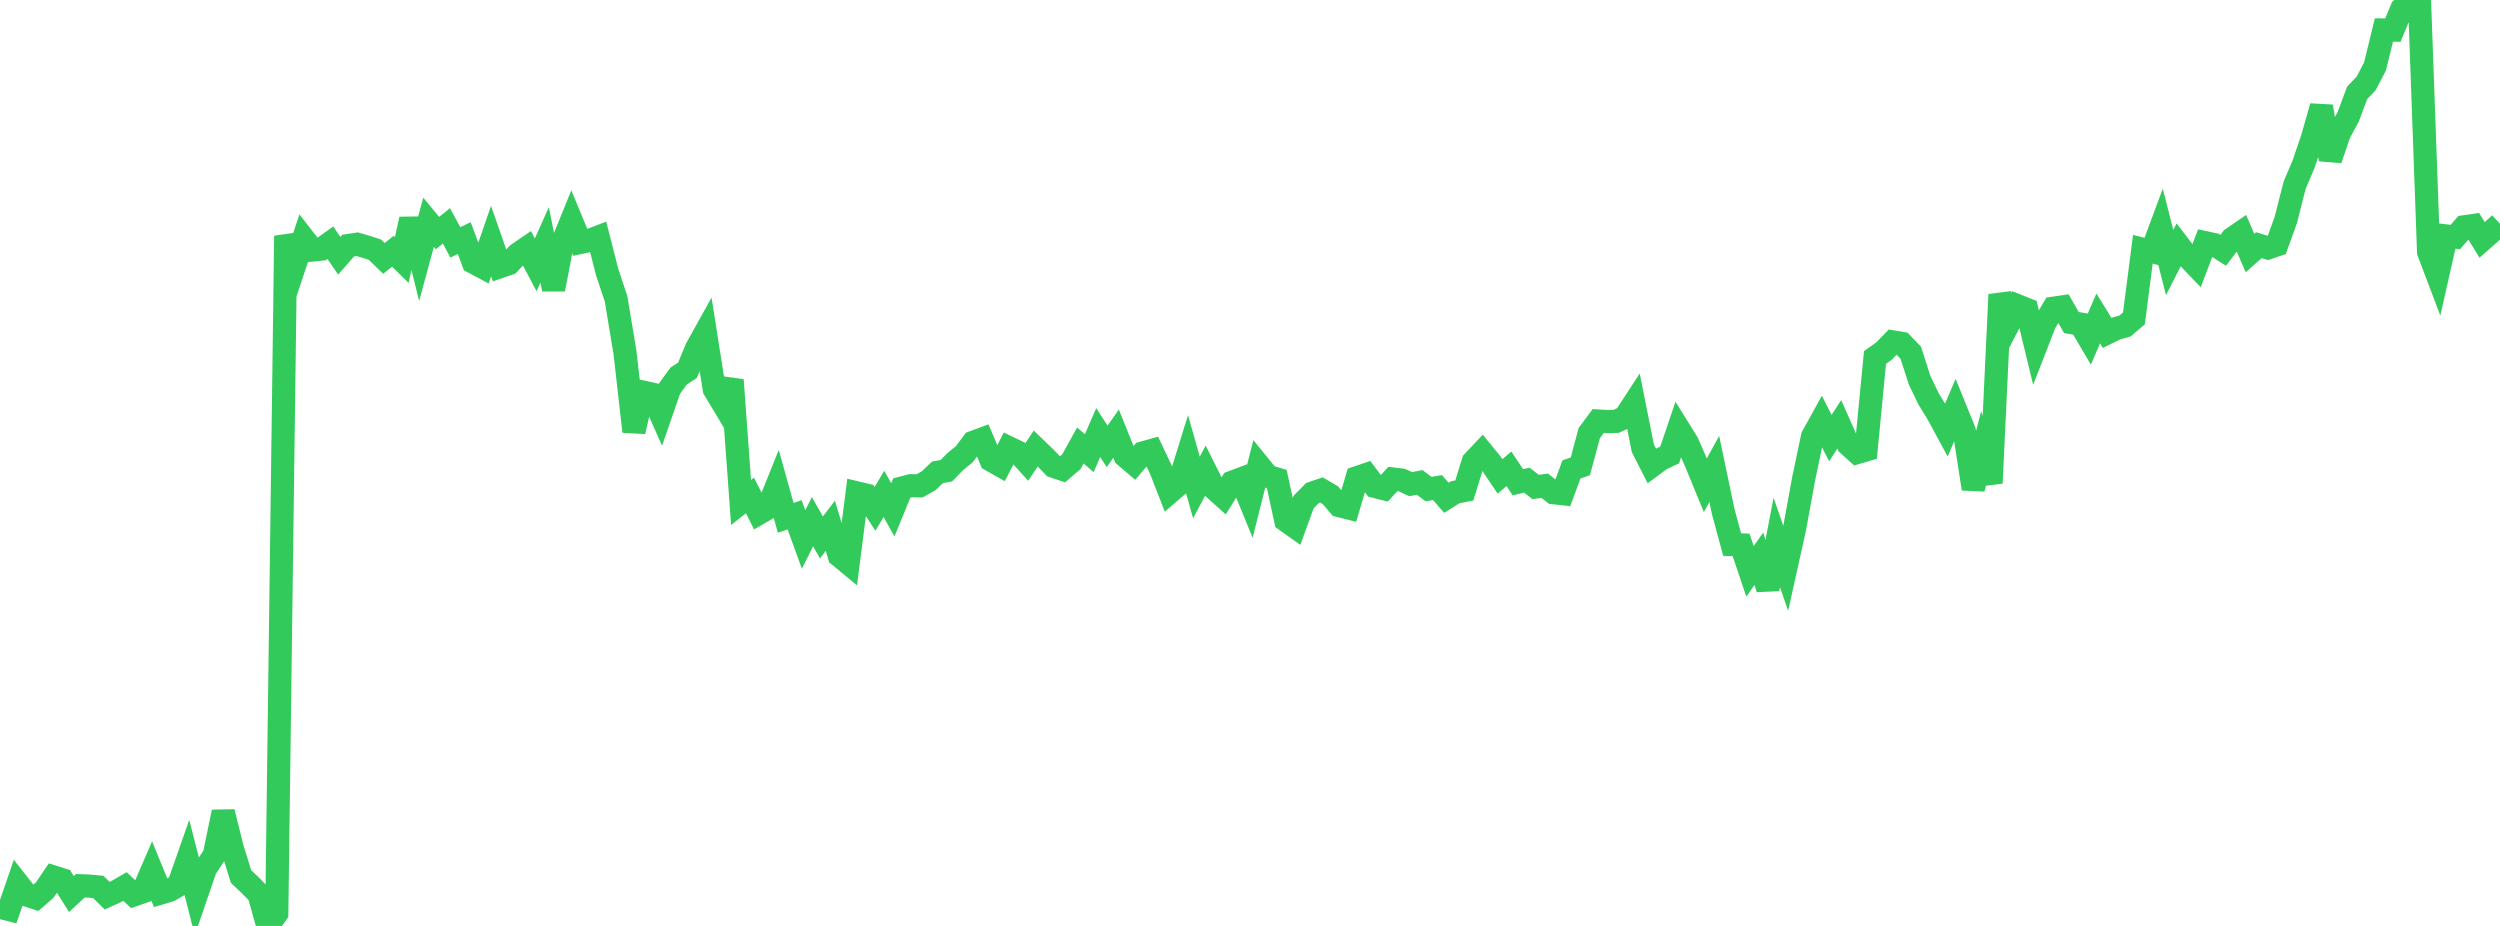 <?xml version="1.0" standalone="no"?>
<!DOCTYPE svg PUBLIC "-//W3C//DTD SVG 1.1//EN" "http://www.w3.org/Graphics/SVG/1.1/DTD/svg11.dtd">

<svg width="135" height="50" viewBox="0 0 135 50" preserveAspectRatio="none" 
  xmlns="http://www.w3.org/2000/svg"
  xmlns:xlink="http://www.w3.org/1999/xlink">


<polyline points="0.0, 48.99 0.482, 49.114 0.964, 47.715 1.446, 48.329 1.929, 48.489 2.411, 48.071 2.893, 47.358 3.375, 47.509 3.857, 48.277 4.339, 47.831 4.821, 47.848 5.304, 47.894 5.786, 48.367 6.268, 48.149 6.75, 47.871 7.232, 48.325 7.714, 48.156 8.196, 47.042 8.679, 48.221 9.161, 48.076 9.643, 47.8 10.125, 46.428 10.607, 48.32 11.089, 46.915 11.571, 46.173 12.054, 43.846 12.536, 45.786 13.018, 47.336 13.5, 47.79 13.982, 48.284 14.464, 50.0 14.946, 49.315 15.429, 12.734 15.911, 14.329 16.393, 12.881 16.875, 13.5 17.357, 13.451 17.839, 13.107 18.321, 13.81 18.804, 13.259 19.286, 13.187 19.768, 13.329 20.25, 13.485 20.732, 13.954 21.214, 13.569 21.696, 14.041 22.179, 11.835 22.661, 13.772 23.143, 12.002 23.625, 12.585 24.107, 12.197 24.589, 13.088 25.071, 12.857 25.554, 14.157 26.036, 14.414 26.518, 13.02 27.0, 14.4 27.482, 14.235 27.964, 13.719 28.446, 13.389 28.929, 14.303 29.411, 13.225 29.893, 15.622 30.375, 13.113 30.857, 11.925 31.339, 13.092 31.821, 12.988 32.304, 12.802 32.786, 14.689 33.268, 16.138 33.75, 19.042 34.232, 23.302 34.714, 21.171 35.196, 21.279 35.679, 22.366 36.161, 20.974 36.643, 20.31 37.125, 19.993 37.607, 18.824 38.089, 17.958 38.571, 21.018 39.054, 21.823 39.536, 20.522 40.018, 27.132 40.5, 26.754 40.982, 27.716 41.464, 27.436 41.946, 26.236 42.429, 27.963 42.911, 27.799 43.393, 29.131 43.875, 28.169 44.357, 29.023 44.839, 28.391 45.321, 30.007 45.804, 30.406 46.286, 26.619 46.768, 26.734 47.25, 27.478 47.732, 26.671 48.214, 27.533 48.696, 26.355 49.179, 26.229 49.661, 26.235 50.143, 25.963 50.625, 25.506 51.107, 25.417 51.589, 24.92 52.071, 24.529 52.554, 23.886 53.036, 23.708 53.518, 24.847 54.0, 25.12 54.482, 24.181 54.964, 24.412 55.446, 24.947 55.929, 24.22 56.411, 24.683 56.893, 25.179 57.375, 25.341 57.857, 24.929 58.339, 24.059 58.821, 24.47 59.304, 23.358 59.786, 24.105 60.268, 23.417 60.75, 24.618 61.232, 25.028 61.714, 24.458 62.196, 24.324 62.679, 25.346 63.161, 26.58 63.643, 26.166 64.125, 24.616 64.607, 26.322 65.089, 25.42 65.571, 26.383 66.054, 26.816 66.536, 26.042 67.018, 25.861 67.5, 27.042 67.982, 25.126 68.464, 25.719 68.946, 25.865 69.429, 28.098 69.911, 28.439 70.393, 27.112 70.875, 26.623 71.357, 26.459 71.839, 26.741 72.321, 27.304 72.804, 27.425 73.286, 25.792 73.768, 25.628 74.25, 26.267 74.732, 26.39 75.214, 25.867 75.696, 25.925 76.179, 26.145 76.661, 26.05 77.143, 26.409 77.625, 26.33 78.107, 26.881 78.589, 26.579 79.071, 26.487 79.554, 24.929 80.036, 24.419 80.518, 25.009 81.0, 25.727 81.482, 25.315 81.964, 26.04 82.446, 25.929 82.929, 26.298 83.411, 26.228 83.893, 26.606 84.375, 26.659 84.857, 25.35 85.339, 25.18 85.821, 23.384 86.304, 22.734 86.786, 22.763 87.268, 22.754 87.75, 22.531 88.232, 21.792 88.714, 24.206 89.196, 25.155 89.679, 24.795 90.161, 24.568 90.643, 23.147 91.125, 23.923 91.607, 25.031 92.089, 26.205 92.571, 25.323 93.054, 27.626 93.536, 29.408 94.018, 29.424 94.5, 30.853 94.982, 30.17 95.464, 31.804 95.946, 29.291 96.429, 30.689 96.911, 28.516 97.393, 25.871 97.875, 23.576 98.357, 22.704 98.839, 23.657 99.321, 22.914 99.804, 24.002 100.286, 24.438 100.768, 24.294 101.25, 19.305 101.732, 18.961 102.214, 18.463 102.696, 18.542 103.179, 19.045 103.661, 20.538 104.143, 21.539 104.625, 22.326 105.107, 23.216 105.589, 22.084 106.071, 23.269 106.554, 26.393 107.036, 24.509 107.518, 26.088 108.0, 15.905 108.482, 17.451 108.964, 16.518 109.446, 16.711 109.929, 18.702 110.411, 17.461 110.893, 16.642 111.375, 16.572 111.857, 17.42 112.339, 17.496 112.821, 18.313 113.304, 17.198 113.786, 17.978 114.268, 17.739 114.75, 17.604 115.232, 17.194 115.714, 13.461 116.196, 13.581 116.679, 12.281 117.161, 14.176 117.643, 13.231 118.125, 13.863 118.607, 14.365 119.089, 13.106 119.571, 13.21 120.054, 13.515 120.536, 12.882 121.018, 12.552 121.5, 13.664 121.982, 13.24 122.464, 13.388 122.946, 13.226 123.429, 11.888 123.911, 10 124.393, 8.864 124.875, 7.443 125.357, 5.749 125.839, 8.61 126.321, 7.199 126.804, 6.302 127.286, 5.014 127.768, 4.51 128.25, 3.586 128.732, 1.619 129.214, 1.626 129.696, 0.47 130.179, 0.0 130.661, 0.244 131.143, 13.608 131.625, 14.877 132.107, 12.742 132.589, 12.799 133.071, 12.247 133.554, 12.176 134.036, 12.958 134.518, 12.532 135.0, 12.083" fill="none" stroke="#32ca5b" stroke-width="1.25"/>

</svg>